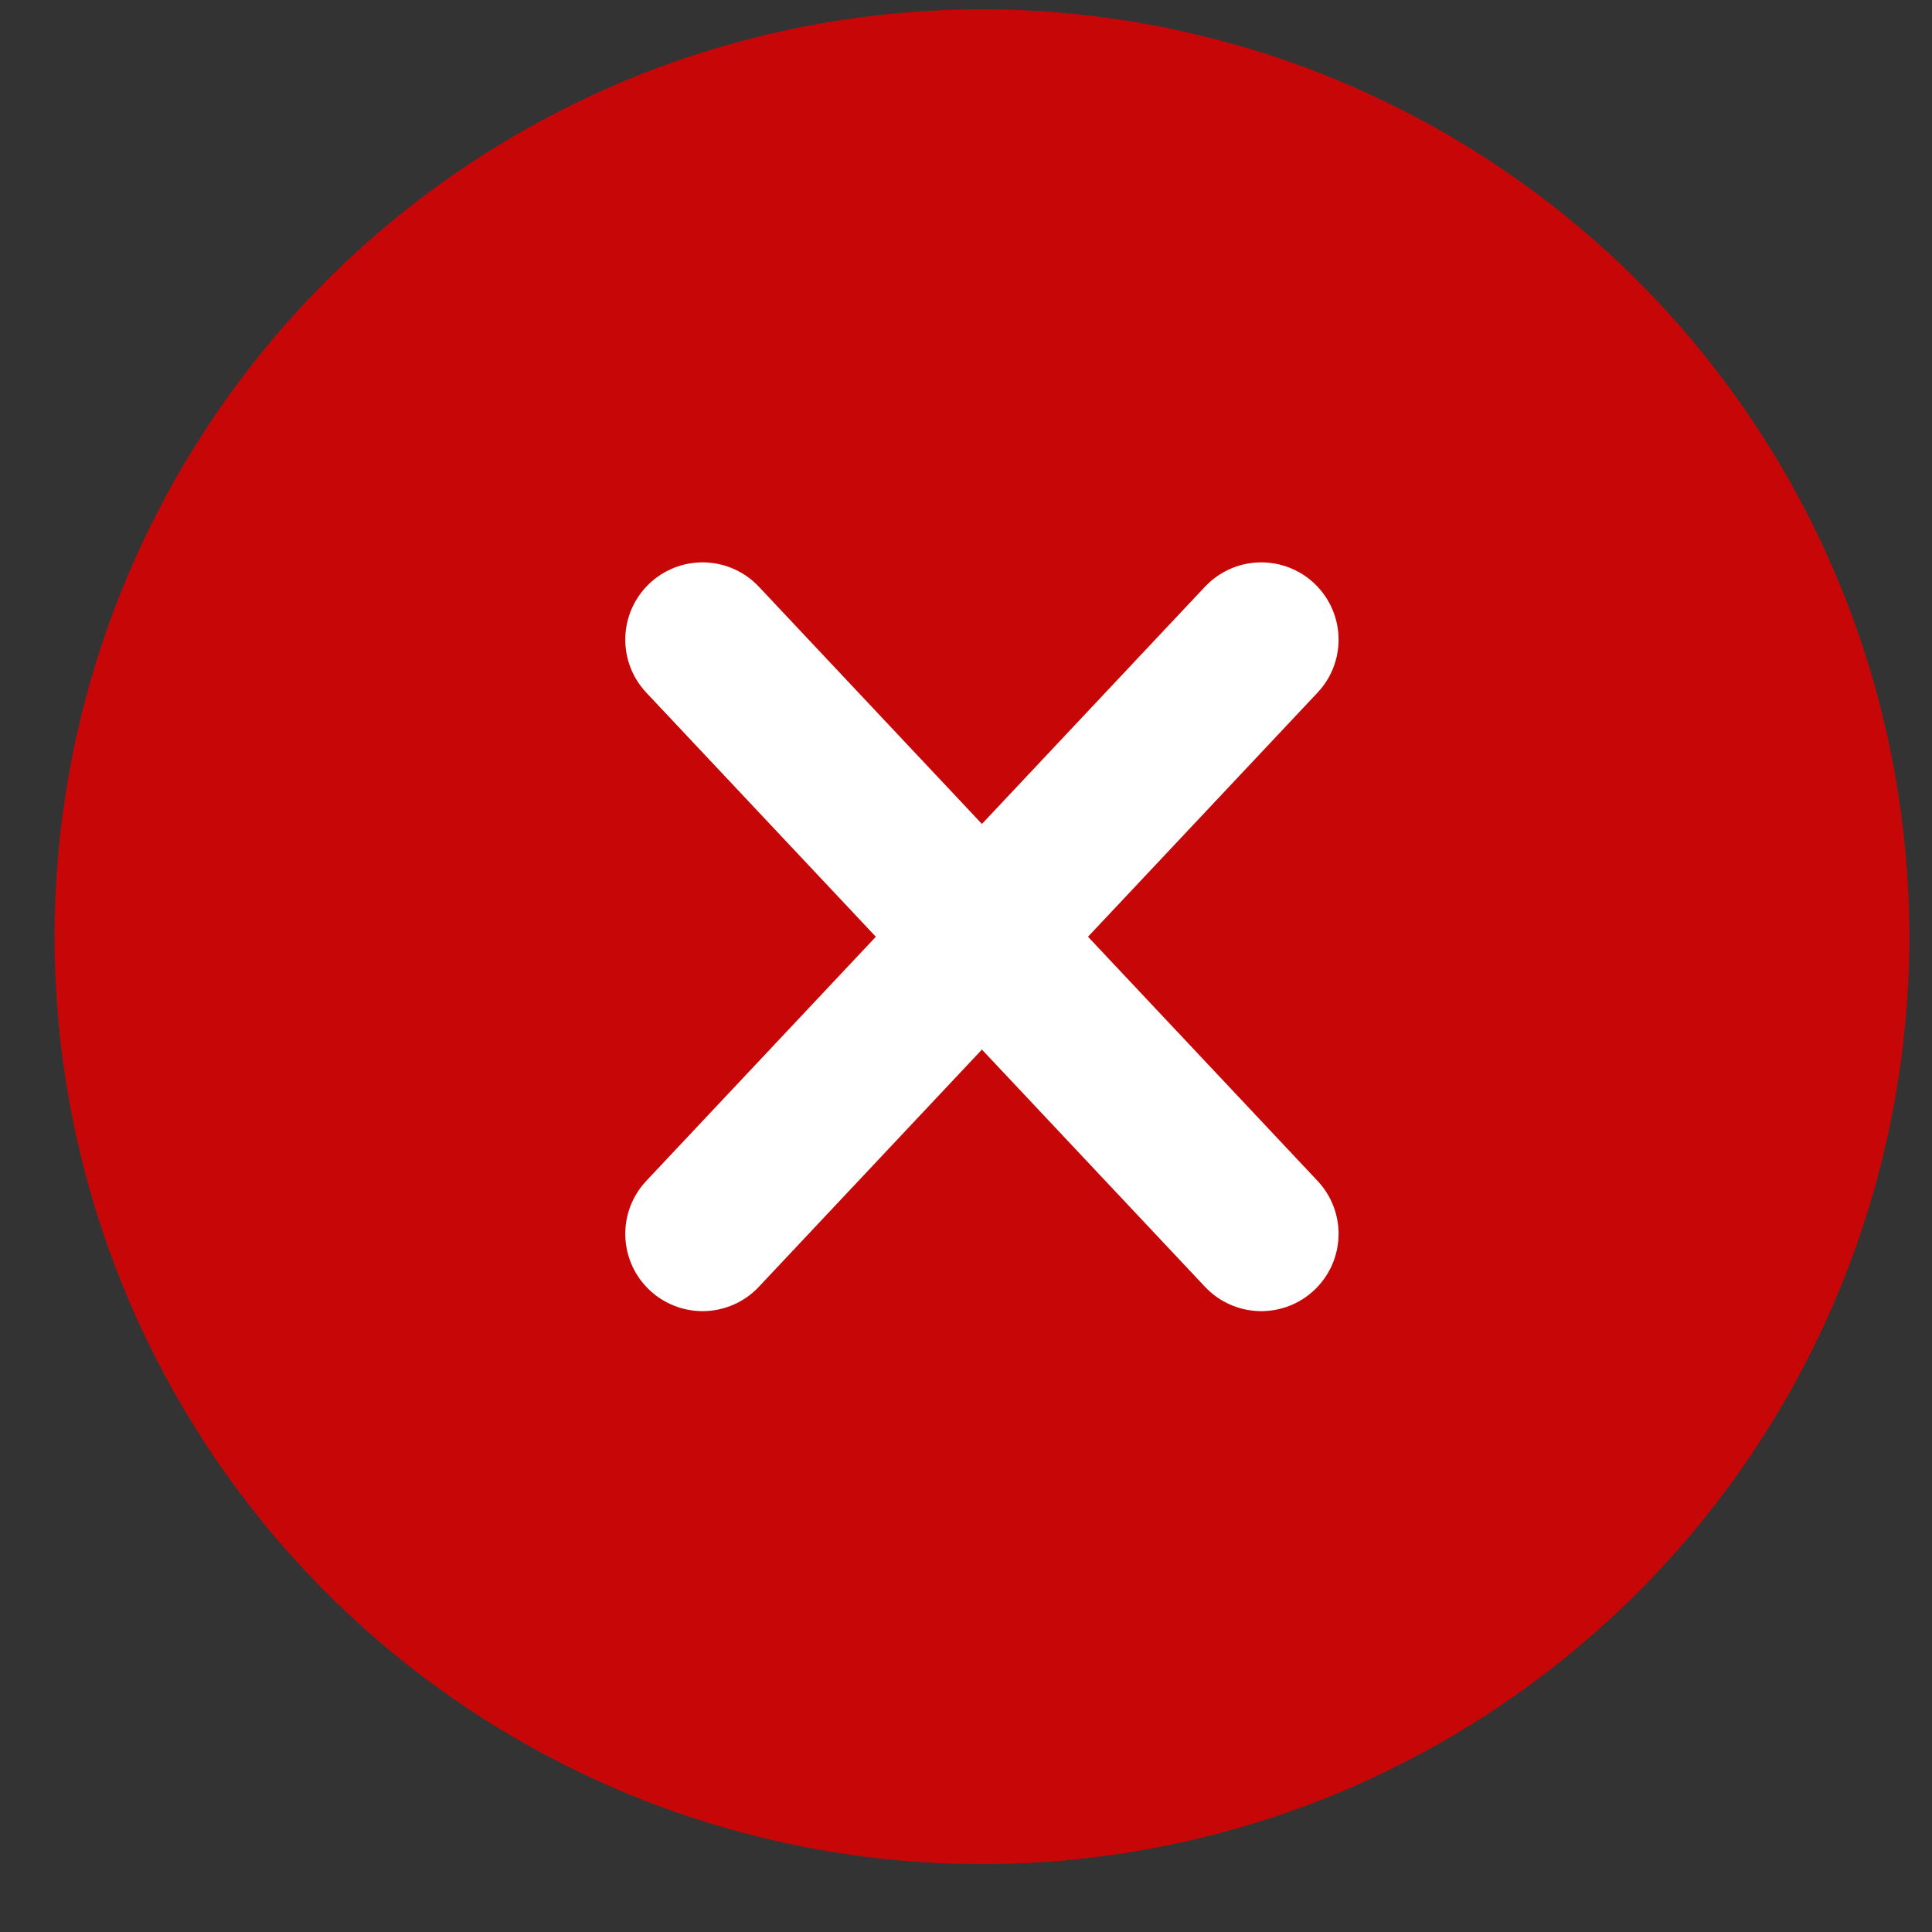 <svg width="25" height="25" viewBox="0 0 25 25" fill="none" xmlns="http://www.w3.org/2000/svg">
<rect x="0" y="0" width="25" height="25" fill="#333333" stroke="none"/>
<circle cx="12.706" cy="12.121" r="12" fill="#C70707"/>
<path d="M16.321 15.966L9.091 8.277" stroke="white" stroke-width="2" stroke-linecap="round" stroke-linejoin="round"/>
<path d="M9.091 15.966L16.321 8.277" stroke="white" stroke-width="2" stroke-linecap="round" stroke-linejoin="round"/>
</svg>
